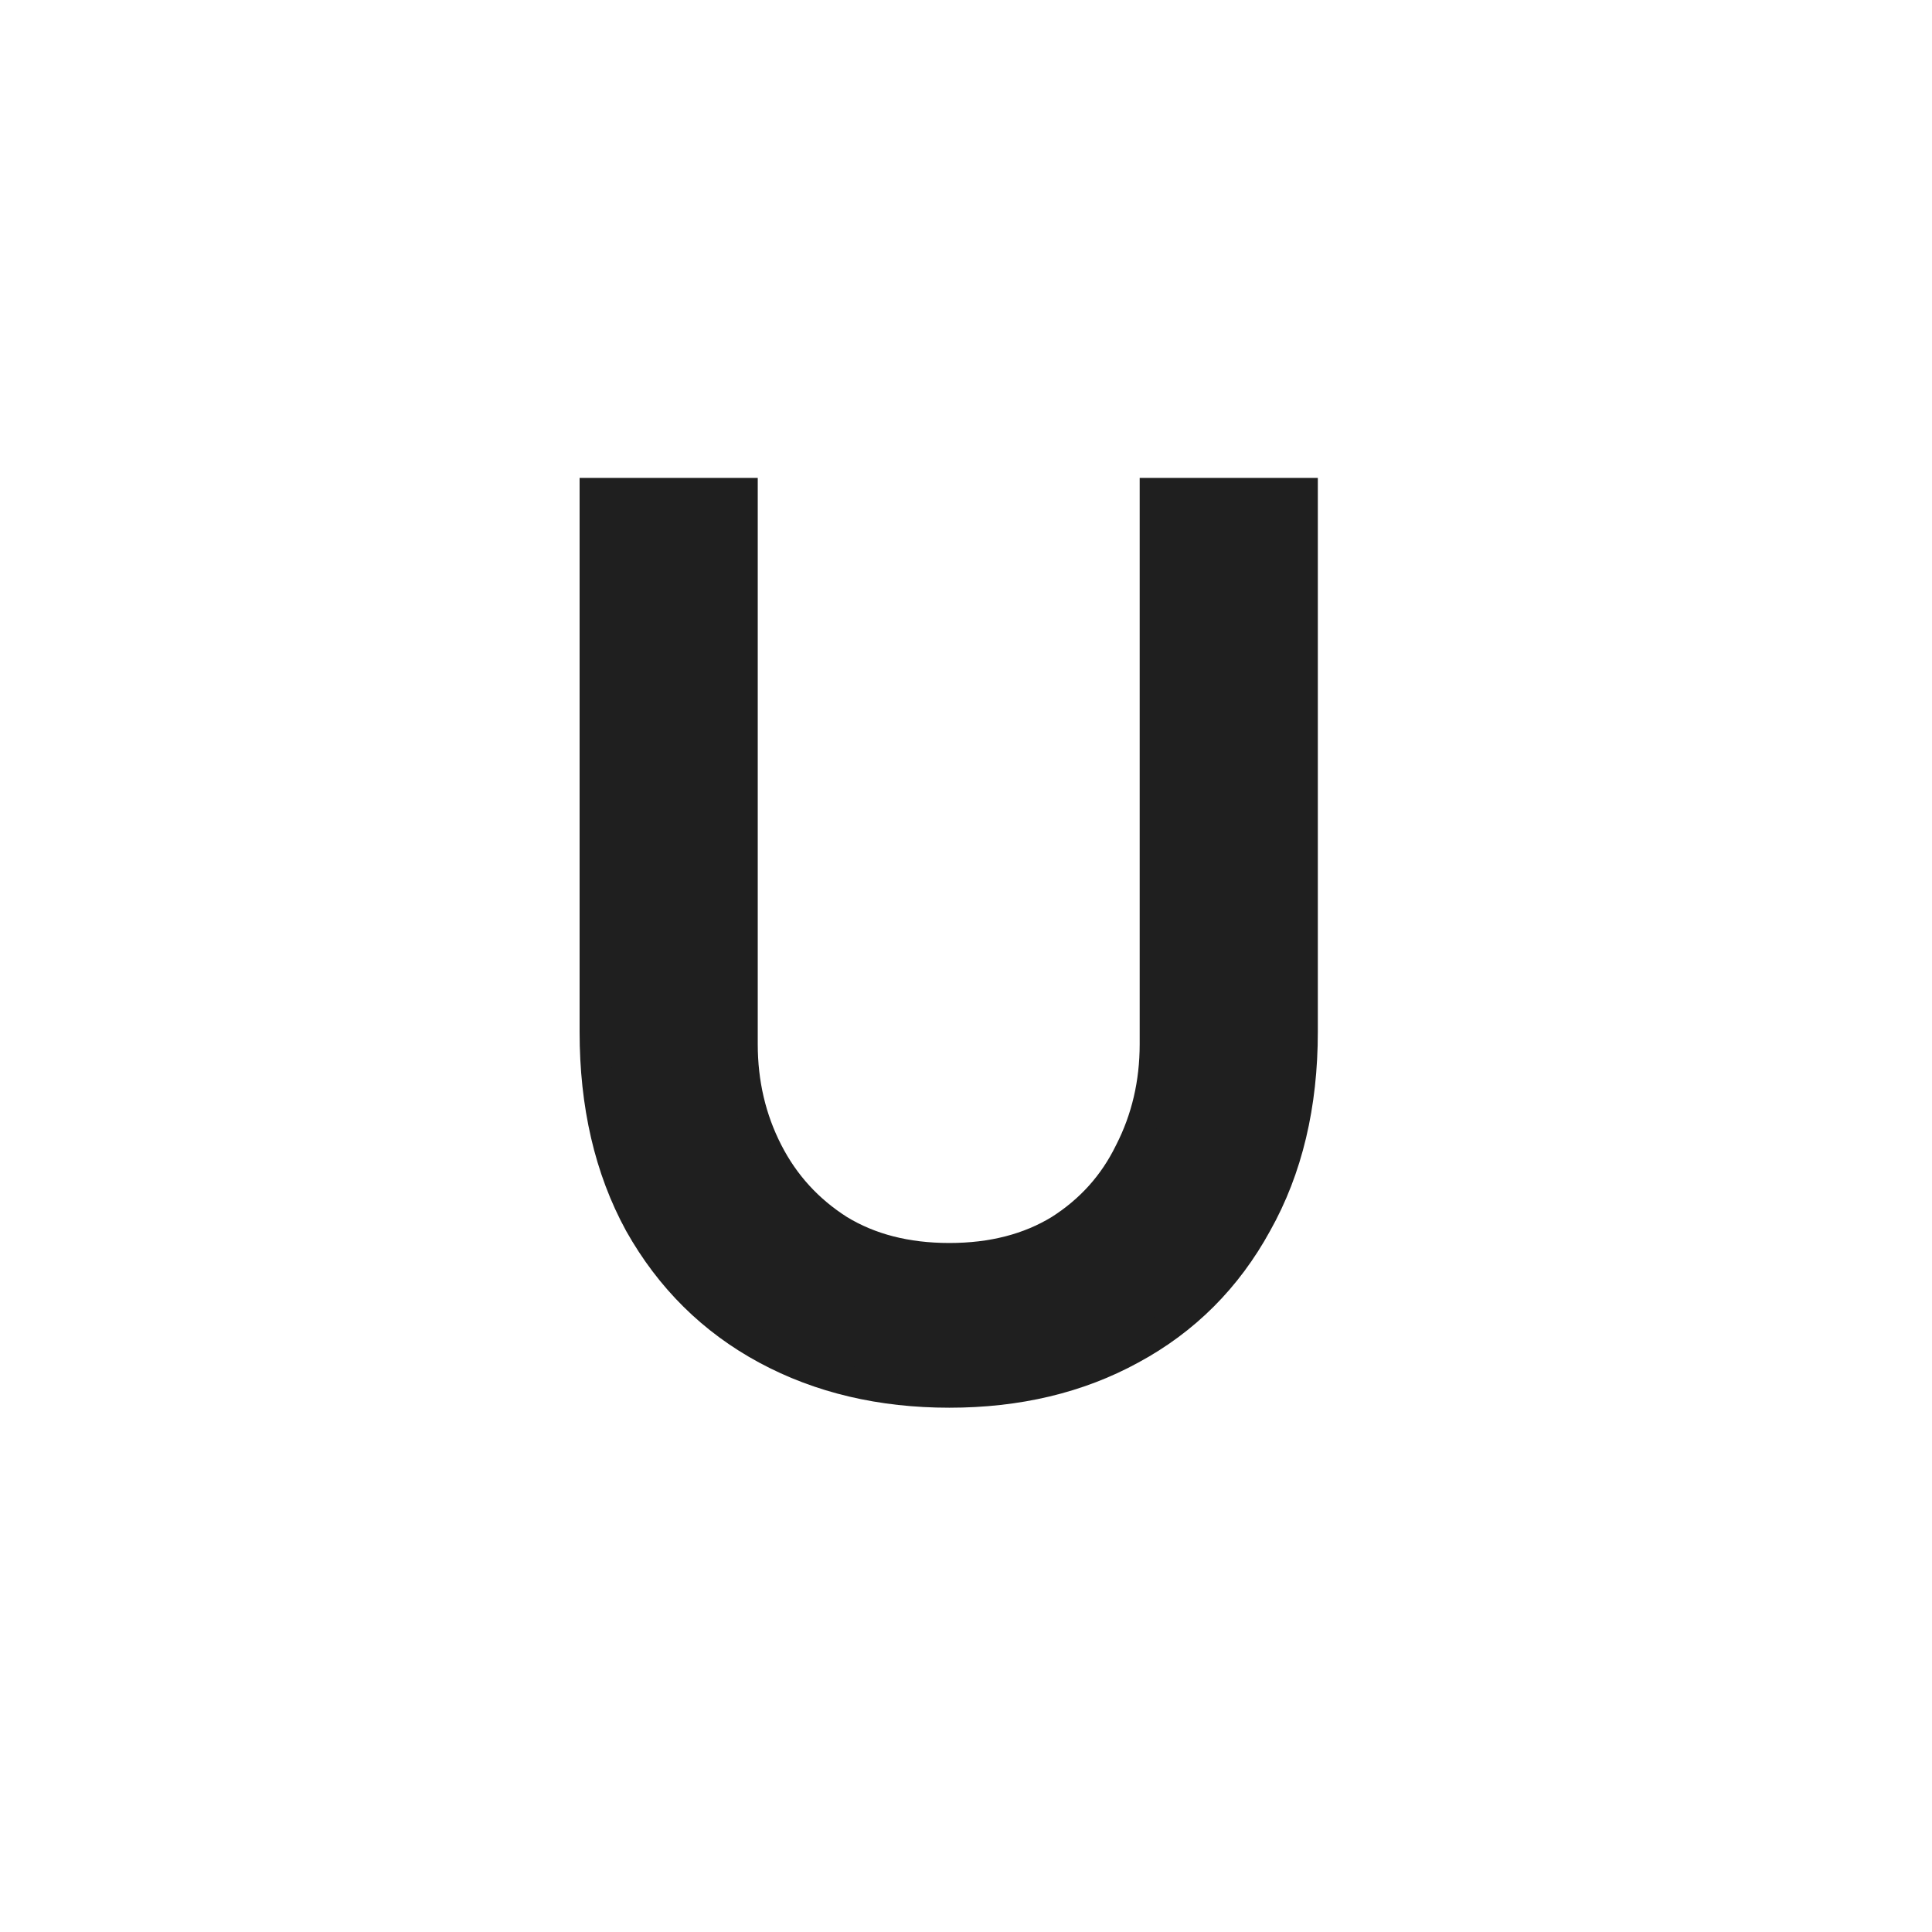 <svg width="512" height="512" viewBox="0 0 512 512" fill="none" xmlns="http://www.w3.org/2000/svg">
<rect width="512" height="512" fill="white"/>
<path d="M169.456 324.23L169.467 324.251L169.479 324.272C177.604 338.717 188.824 349.835 203.096 357.538C217.341 365.226 233.538 369.017 251.581 369.017C269.617 369.017 285.714 365.228 299.755 357.531C314.024 349.827 325.138 338.705 333.048 324.25C341.199 309.75 345.196 292.773 345.196 273.462V134.737V130.695H341.154H310.11H306.068V134.737V276.696C306.068 287.087 303.833 296.583 299.398 305.251L299.381 305.285L299.364 305.318C295.175 313.896 289.015 320.763 280.813 325.972C272.713 330.902 263.022 333.447 251.581 333.447C240.139 333.447 230.448 330.902 222.348 325.972C214.131 320.754 207.847 313.864 203.44 305.251C199.005 296.583 196.77 287.087 196.77 276.696V134.737V130.695H192.728H161.684H157.642V134.737V273.462C157.642 292.765 161.528 309.733 169.456 324.23Z" fill="#1F1F1F" stroke="#1F1F1F" stroke-width="8.084"/>
</svg>
